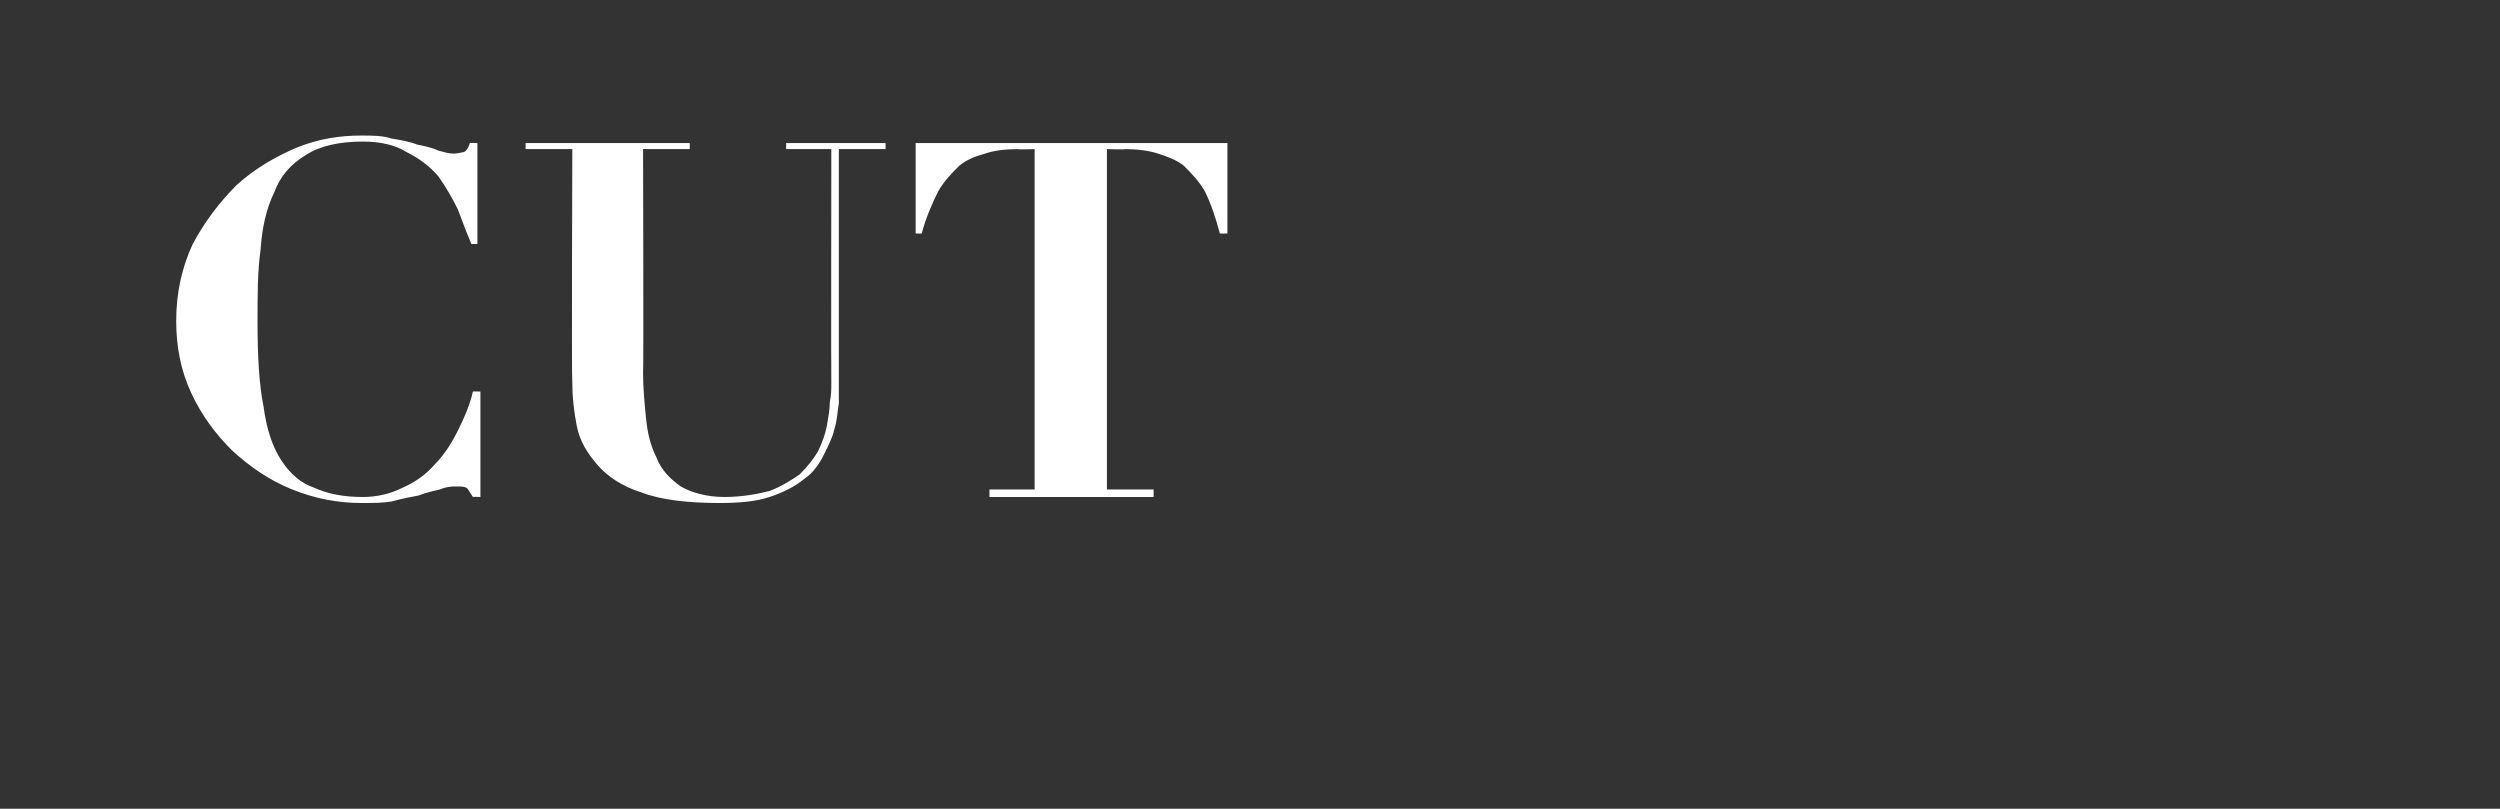 <?xml version="1.0" standalone="no"?><!DOCTYPE svg PUBLIC "-//W3C//DTD SVG 1.1//EN" "http://www.w3.org/Graphics/SVG/1.1/DTD/svg11.dtd"><svg xmlns="http://www.w3.org/2000/svg" version="1.1" width="166px" height="53.7px" viewBox="0 -1 166 53.7" style="top:-1px"><rect x="0" y="-1" width="166" height="53.7" fill="#333333" stroke="none"/>  <desc>CUT</desc>  <defs/>  <g id="Polygon129448">    <path d="M 31.7 15.2 L 31.7 8.5 C 31.7 8.5 31.15 8.48 31.2 8.5 C 31.1 8.8 31 9 30.8 9.1 C 30.7 9.1 30.4 9.2 30.1 9.2 C 29.8 9.2 29.5 9.1 29.1 9 C 28.7 8.8 28.2 8.7 27.7 8.6 C 27.2 8.4 26.6 8.3 26 8.2 C 25.4 8 24.7 8 24 8 C 22.6 8 21.2 8.2 19.7 8.8 C 18.3 9.4 16.9 10.2 15.7 11.3 C 14.6 12.4 13.6 13.7 12.8 15.2 C 12.1 16.7 11.7 18.4 11.7 20.3 C 11.7 22 12 23.6 12.7 25.1 C 13.4 26.6 14.3 27.8 15.4 28.9 C 16.6 30 17.9 30.9 19.4 31.5 C 20.9 32.1 22.4 32.4 24 32.4 C 24.7 32.4 25.4 32.4 26 32.3 C 26.7 32.1 27.3 32 27.8 31.9 C 28.3 31.7 28.8 31.6 29.2 31.5 C 29.7 31.3 30 31.3 30.3 31.3 C 30.6 31.3 30.8 31.3 31 31.4 C 31.1 31.5 31.2 31.7 31.4 32 C 31.35 31.98 31.9 32 31.9 32 L 31.9 25 C 31.9 25 31.35 24.98 31.4 25 C 31.2 25.9 30.8 26.8 30.4 27.6 C 30 28.4 29.5 29.2 28.9 29.8 C 28.3 30.5 27.6 31 26.7 31.4 C 25.9 31.8 25 32 24.1 32 C 22.8 32 21.8 31.8 20.9 31.4 C 20 31.1 19.3 30.5 18.7 29.6 C 18.1 28.7 17.7 27.5 17.5 26 C 17.2 24.5 17.1 22.6 17.1 20.4 C 17.1 18.6 17.1 17 17.3 15.6 C 17.4 14.1 17.7 12.8 18.2 11.8 C 18.6 10.7 19.3 9.9 20.3 9.3 C 21.2 8.7 22.5 8.4 24.1 8.4 C 25.2 8.4 26.2 8.6 27 9.1 C 27.8 9.5 28.5 10 29.1 10.7 C 29.6 11.4 30 12.1 30.4 12.9 C 30.7 13.7 31 14.5 31.3 15.2 C 31.25 15.21 31.7 15.2 31.7 15.2 Z M 34.9 8.5 L 34.9 8.9 L 38 8.9 C 38 8.9 37.95 24.35 38 24.4 C 38 25.3 38.1 26.3 38.3 27.3 C 38.5 28.3 39 29.1 39.7 29.9 C 40.3 30.6 41.3 31.3 42.6 31.7 C 43.9 32.2 45.7 32.4 47.8 32.4 C 49.1 32.4 50.2 32.3 51.1 32 C 52 31.7 52.8 31.3 53.4 30.8 C 54 30.4 54.4 29.8 54.7 29.2 C 55 28.6 55.3 28 55.4 27.5 C 55.6 26.9 55.6 26.3 55.7 25.8 C 55.7 25.2 55.7 24.8 55.7 24.4 C 55.7 24.42 55.7 8.9 55.7 8.9 L 58.8 8.9 L 58.8 8.5 L 52.2 8.5 L 52.2 8.9 L 55.2 8.9 C 55.2 8.9 55.18 24.45 55.2 24.5 C 55.2 24.8 55.2 25.2 55.1 25.7 C 55.1 26.2 55 26.7 54.9 27.3 C 54.8 27.8 54.6 28.4 54.3 29 C 54 29.5 53.6 30 53.1 30.5 C 52.5 30.9 51.9 31.3 51.1 31.6 C 50.3 31.8 49.3 32 48.1 32 C 46.9 32 45.9 31.7 45.2 31.3 C 44.5 30.8 43.9 30.2 43.6 29.4 C 43.2 28.6 43 27.8 42.9 26.8 C 42.8 25.8 42.7 24.8 42.7 23.8 C 42.74 23.76 42.7 8.9 42.7 8.9 L 45.8 8.9 L 45.8 8.5 L 34.9 8.5 Z M 68.7 8.9 L 68.7 31.5 L 65.7 31.5 L 65.7 32 L 76.6 32 L 76.6 31.5 L 73.5 31.5 L 73.5 8.9 C 73.5 8.9 74.71 8.94 74.7 8.9 C 75.5 8.9 76.3 9 76.9 9.2 C 77.5 9.4 78.1 9.6 78.6 10 C 79.1 10.5 79.6 11 80 11.7 C 80.4 12.5 80.7 13.4 81 14.5 C 81.05 14.52 81.5 14.5 81.5 14.5 L 81.5 8.5 L 60.8 8.5 L 60.8 14.5 C 60.8 14.5 61.22 14.52 61.2 14.5 C 61.5 13.4 61.9 12.5 62.3 11.7 C 62.7 11 63.2 10.5 63.7 10 C 64.2 9.6 64.7 9.4 65.4 9.2 C 66 9 66.7 8.9 67.6 8.9 C 67.55 8.94 68.7 8.9 68.7 8.9 Z " stroke="none" fill="#fff"/>  </g></svg>